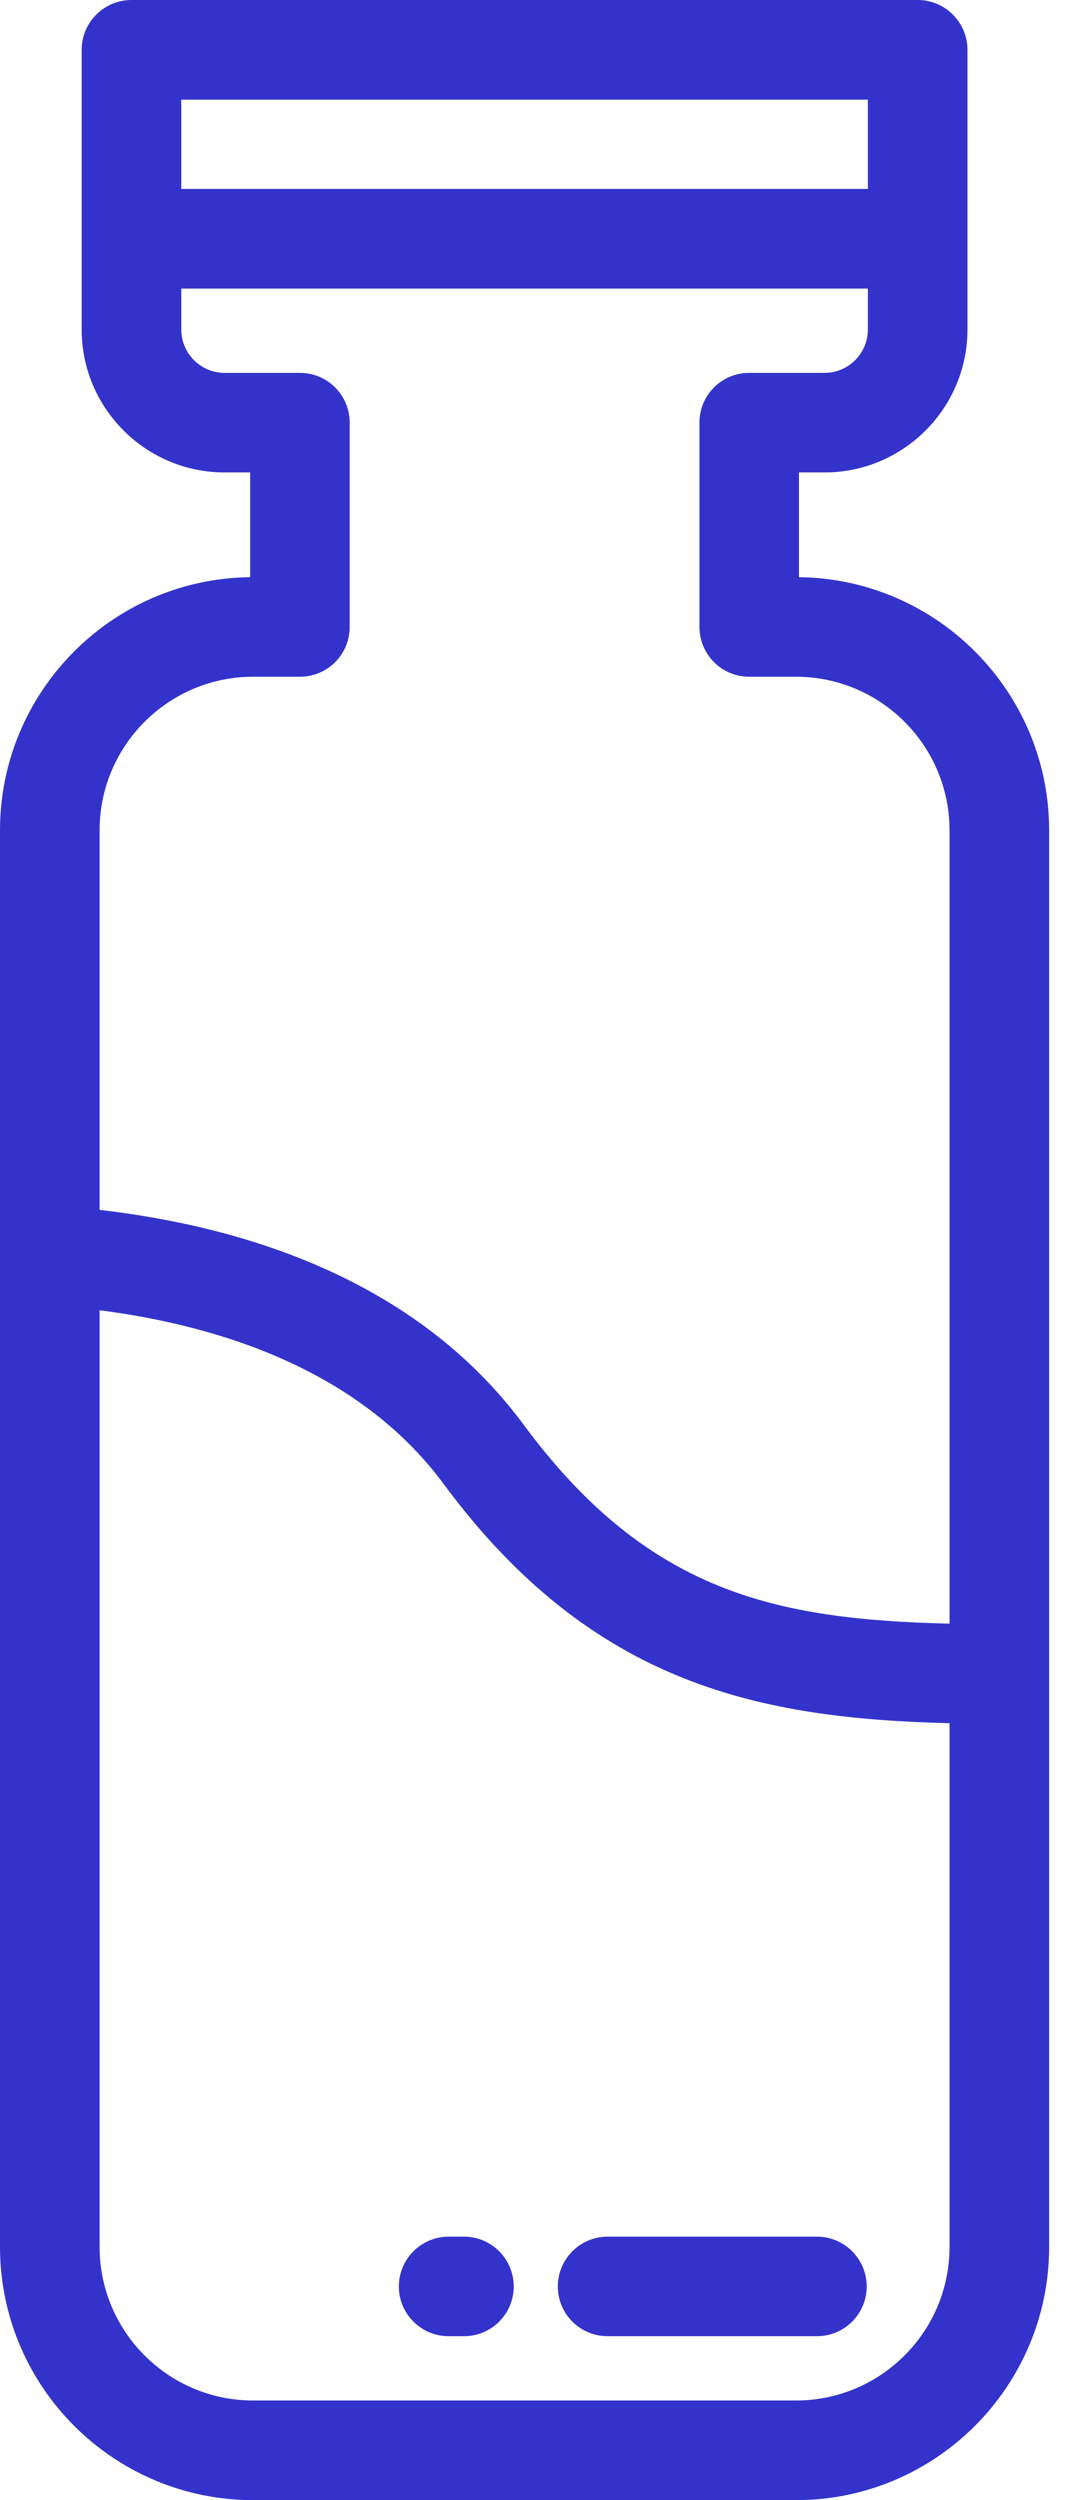 <svg width="12" height="28" viewBox="0 0 12 28" fill="none" xmlns="http://www.w3.org/2000/svg">
<path d="M8.952 6.464V5.291H9.239C10.121 5.291 10.84 4.573 10.84 3.69V0.558C10.84 0.25 10.59 0 10.282 0H1.473C1.165 0 0.915 0.25 0.915 0.558V3.69C0.915 4.573 1.634 5.291 2.516 5.291H2.803V6.464C1.254 6.481 0 7.747 0 9.299V25.164C0 26.728 1.272 28 2.836 28H8.919C10.483 28 11.755 26.728 11.755 25.164V9.299C11.755 7.747 10.501 6.482 8.952 6.464ZM2.031 1.116H9.724V2.116H2.031V1.116ZM10.639 19.299V25.164C10.639 26.113 9.868 26.884 8.919 26.884H2.836C1.887 26.884 1.116 26.113 1.116 25.164V14.674C2.447 14.845 4.023 15.337 4.971 16.62C6.646 18.885 8.536 19.245 10.639 19.299V19.299ZM10.639 18.184C8.698 18.137 7.26 17.839 5.868 15.957C4.656 14.317 2.705 13.733 1.116 13.55V9.299C1.116 8.351 1.887 7.579 2.836 7.579H3.361C3.669 7.579 3.918 7.33 3.918 7.022V4.733C3.918 4.425 3.669 4.176 3.361 4.176H2.516C2.249 4.176 2.031 3.958 2.031 3.69V3.232H9.724V3.69C9.724 3.958 9.506 4.176 9.239 4.176H8.394C8.086 4.176 7.837 4.425 7.837 4.733V7.021C7.837 7.329 8.086 7.579 8.394 7.579H8.919C9.868 7.579 10.639 8.351 10.639 9.299L10.639 18.184Z" fill="#3333CC"/>
<path d="M5.198 25.049H5.027C4.719 25.049 4.469 25.299 4.469 25.607C4.469 25.915 4.719 26.164 5.027 26.164H5.198C5.506 26.164 5.756 25.915 5.756 25.607C5.756 25.299 5.506 25.049 5.198 25.049Z" fill="#3333CC"/>
<path d="M9.153 25.049H6.808C6.5 25.049 6.25 25.299 6.25 25.607C6.25 25.915 6.5 26.164 6.808 26.164H9.153C9.461 26.164 9.711 25.915 9.711 25.607C9.711 25.299 9.461 25.049 9.153 25.049Z" fill="#3333CC"/>
</svg>
